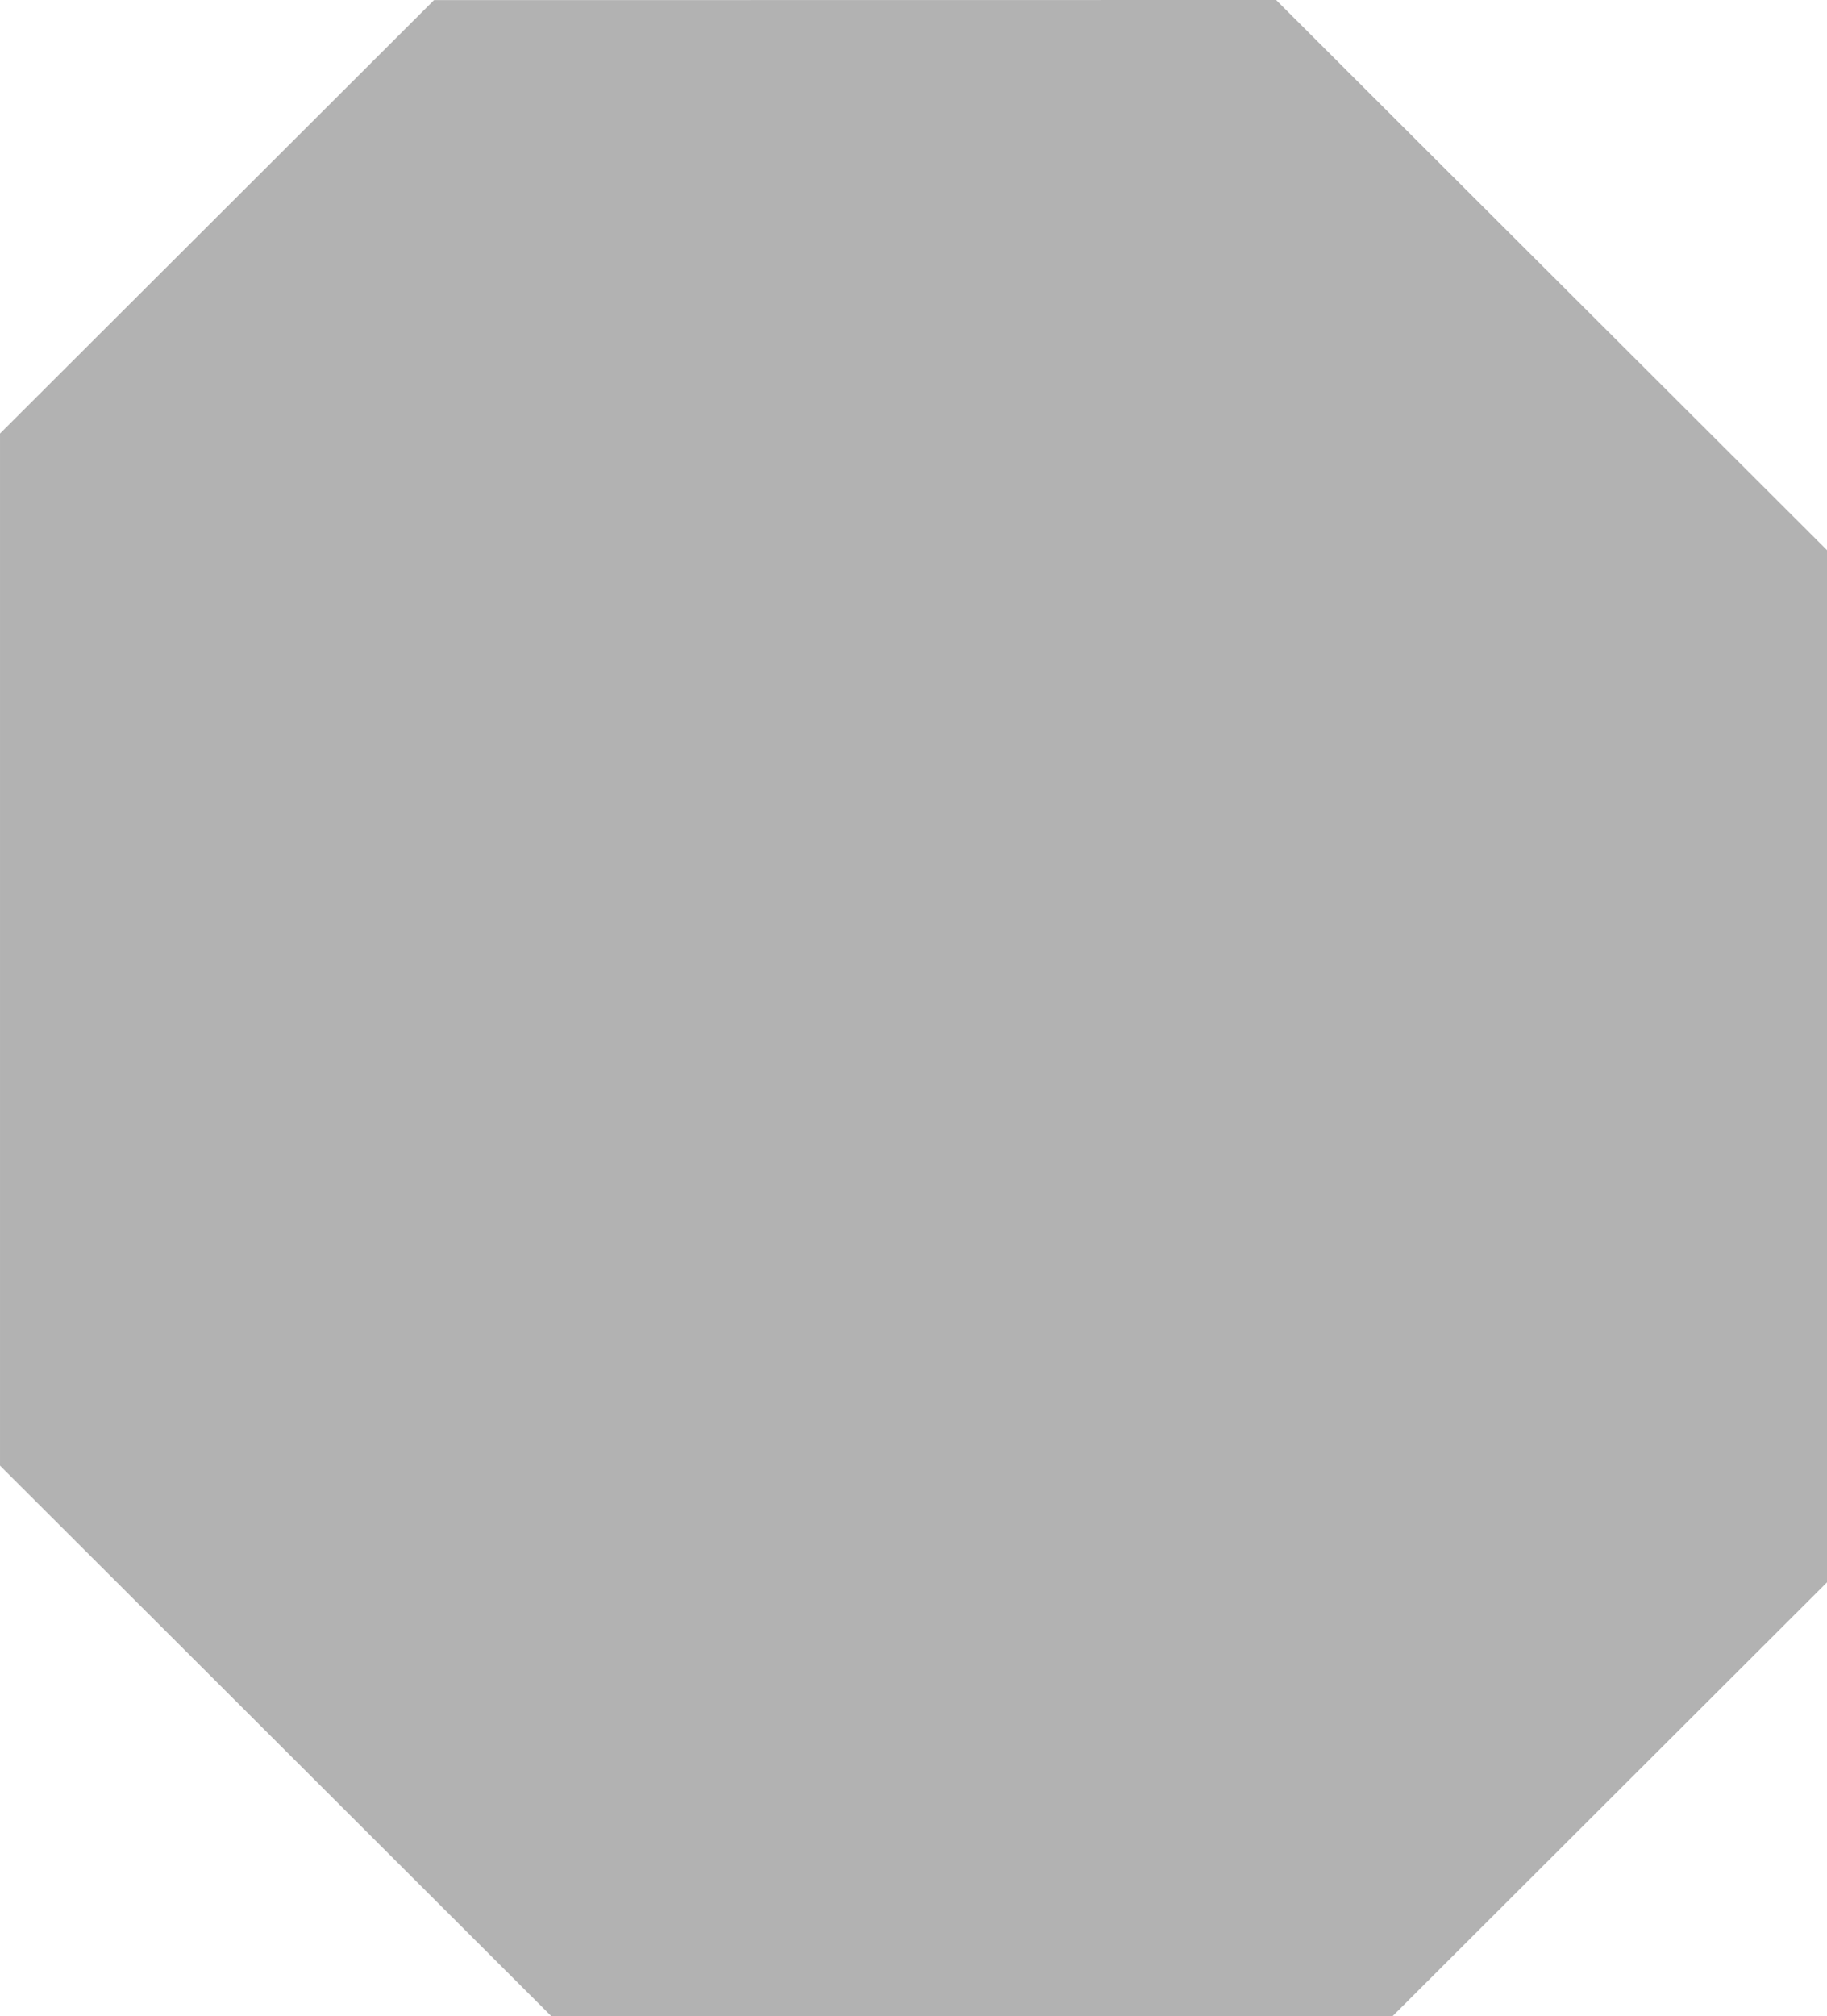 <svg id="Grey_Hex" data-name="Grey Hex" xmlns="http://www.w3.org/2000/svg" width="391.961" height="432.417" viewBox="0 0 391.961 432.417">
  <path id="Path_120" data-name="Path 120" d="M425.015,0,244.356.025l-93.11,92.966v221.4h.029L269.491,432.417H450.038l93.168-93.02V118L543.2,118Z" transform="translate(-151.245 0)" fill="#b2b2b2"/>
</svg>
